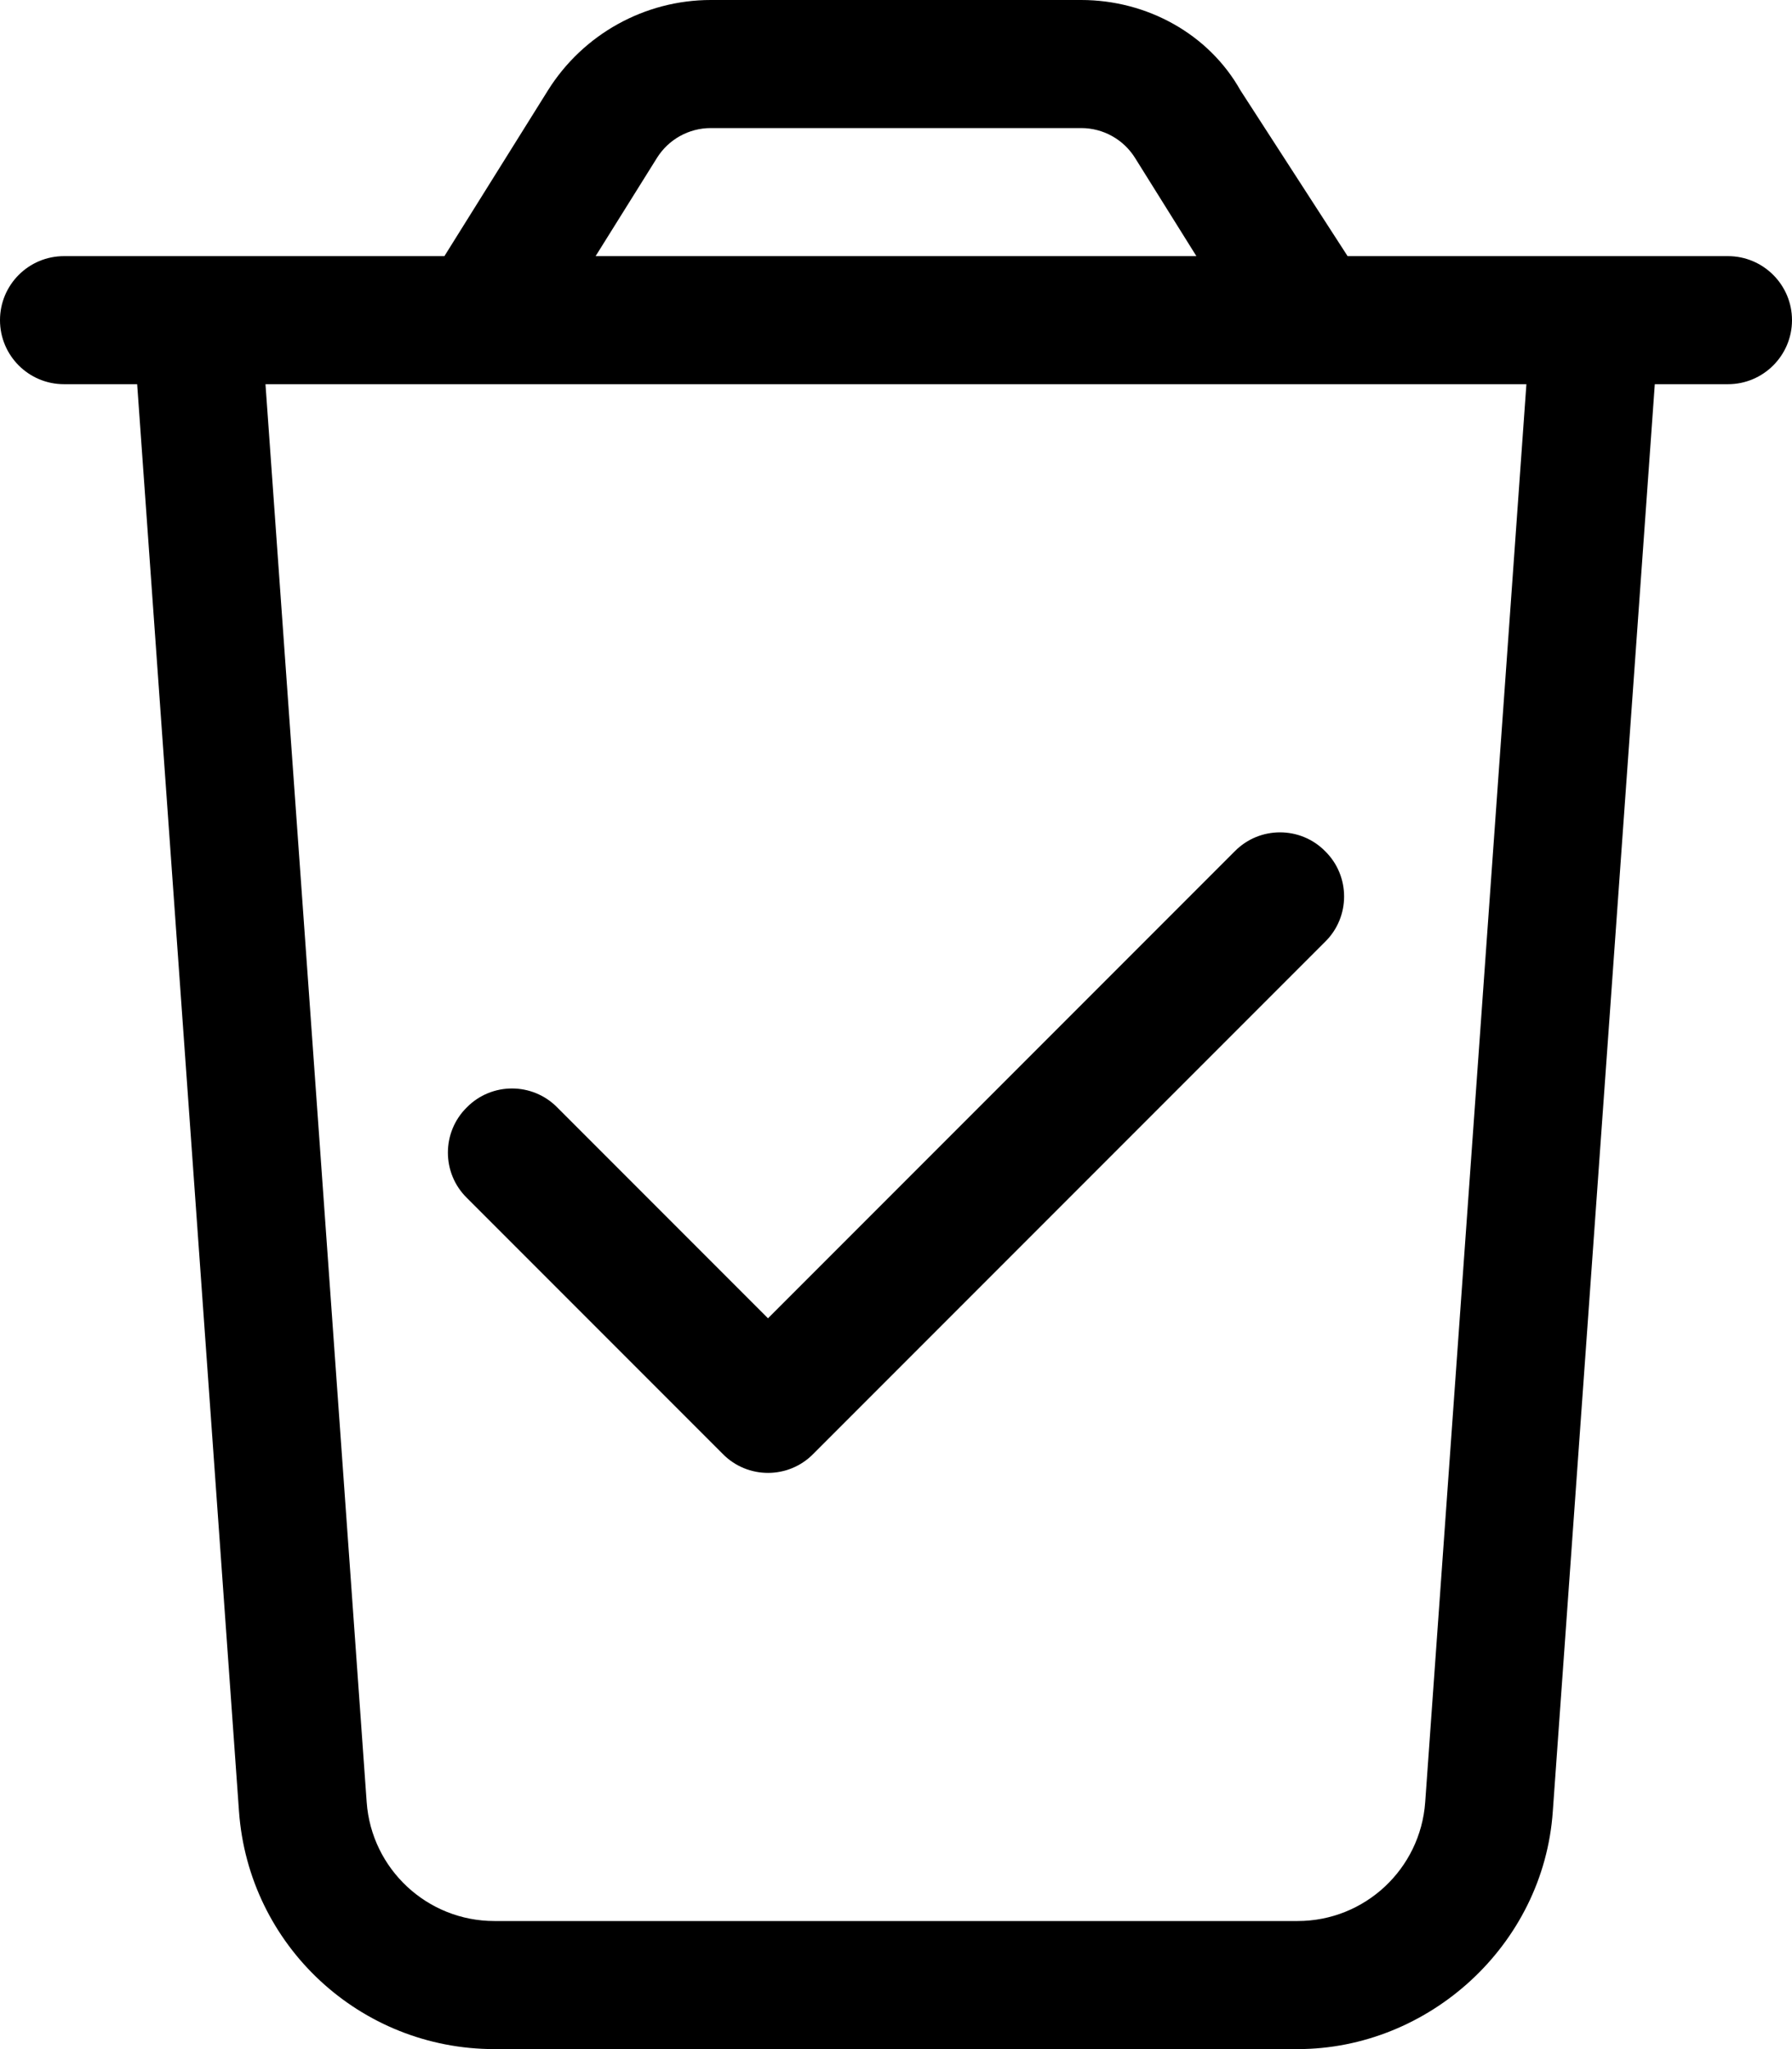 <svg xmlns="http://www.w3.org/2000/svg" viewBox="0 0 448 512"><!--! Font Awesome Pro 6.1.2 by @fontawesome - https://fontawesome.com License - https://fontawesome.com/license (Commercial License) Copyright 2022 Fonticons, Inc. --><path d="M203.3 363.3C197.1 369.6 186.9 369.6 180.7 363.3L116.7 299.3C110.4 293.1 110.4 282.9 116.7 276.7C122.9 270.4 133.1 270.4 139.3 276.7L192 329.4L308.7 212.7C314.9 206.4 325.1 206.4 331.3 212.7C337.6 218.9 337.6 229.1 331.3 235.3L203.3 363.3zM310.1 22.56L336.9 64H432C440.8 64 448 71.16 448 80C448 88.84 440.8 96 432 96H413.7L388.2 452.6C385.9 486.1 357.1 512 324.4 512H123.6C90.01 512 62.15 486.1 59.75 452.6L34.29 96H16C7.164 96 0 88.84 0 80C0 71.16 7.164 64 16 64H111.1L137 22.56C145.8 8.526 161.2 0 177.7 0H270.3C286.8 0 302.2 8.526 310.1 22.56V22.56zM148.9 64H299.1L283.8 39.52C280.9 34.84 275.8 32 270.3 32H177.7C172.2 32 167.1 34.84 164.2 39.52L148.9 64zM91.67 450.3C92.87 467 106.8 480 123.6 480H324.4C341.2 480 355.1 467 356.3 450.3L381.6 96H66.37L91.67 450.3z"/></svg>